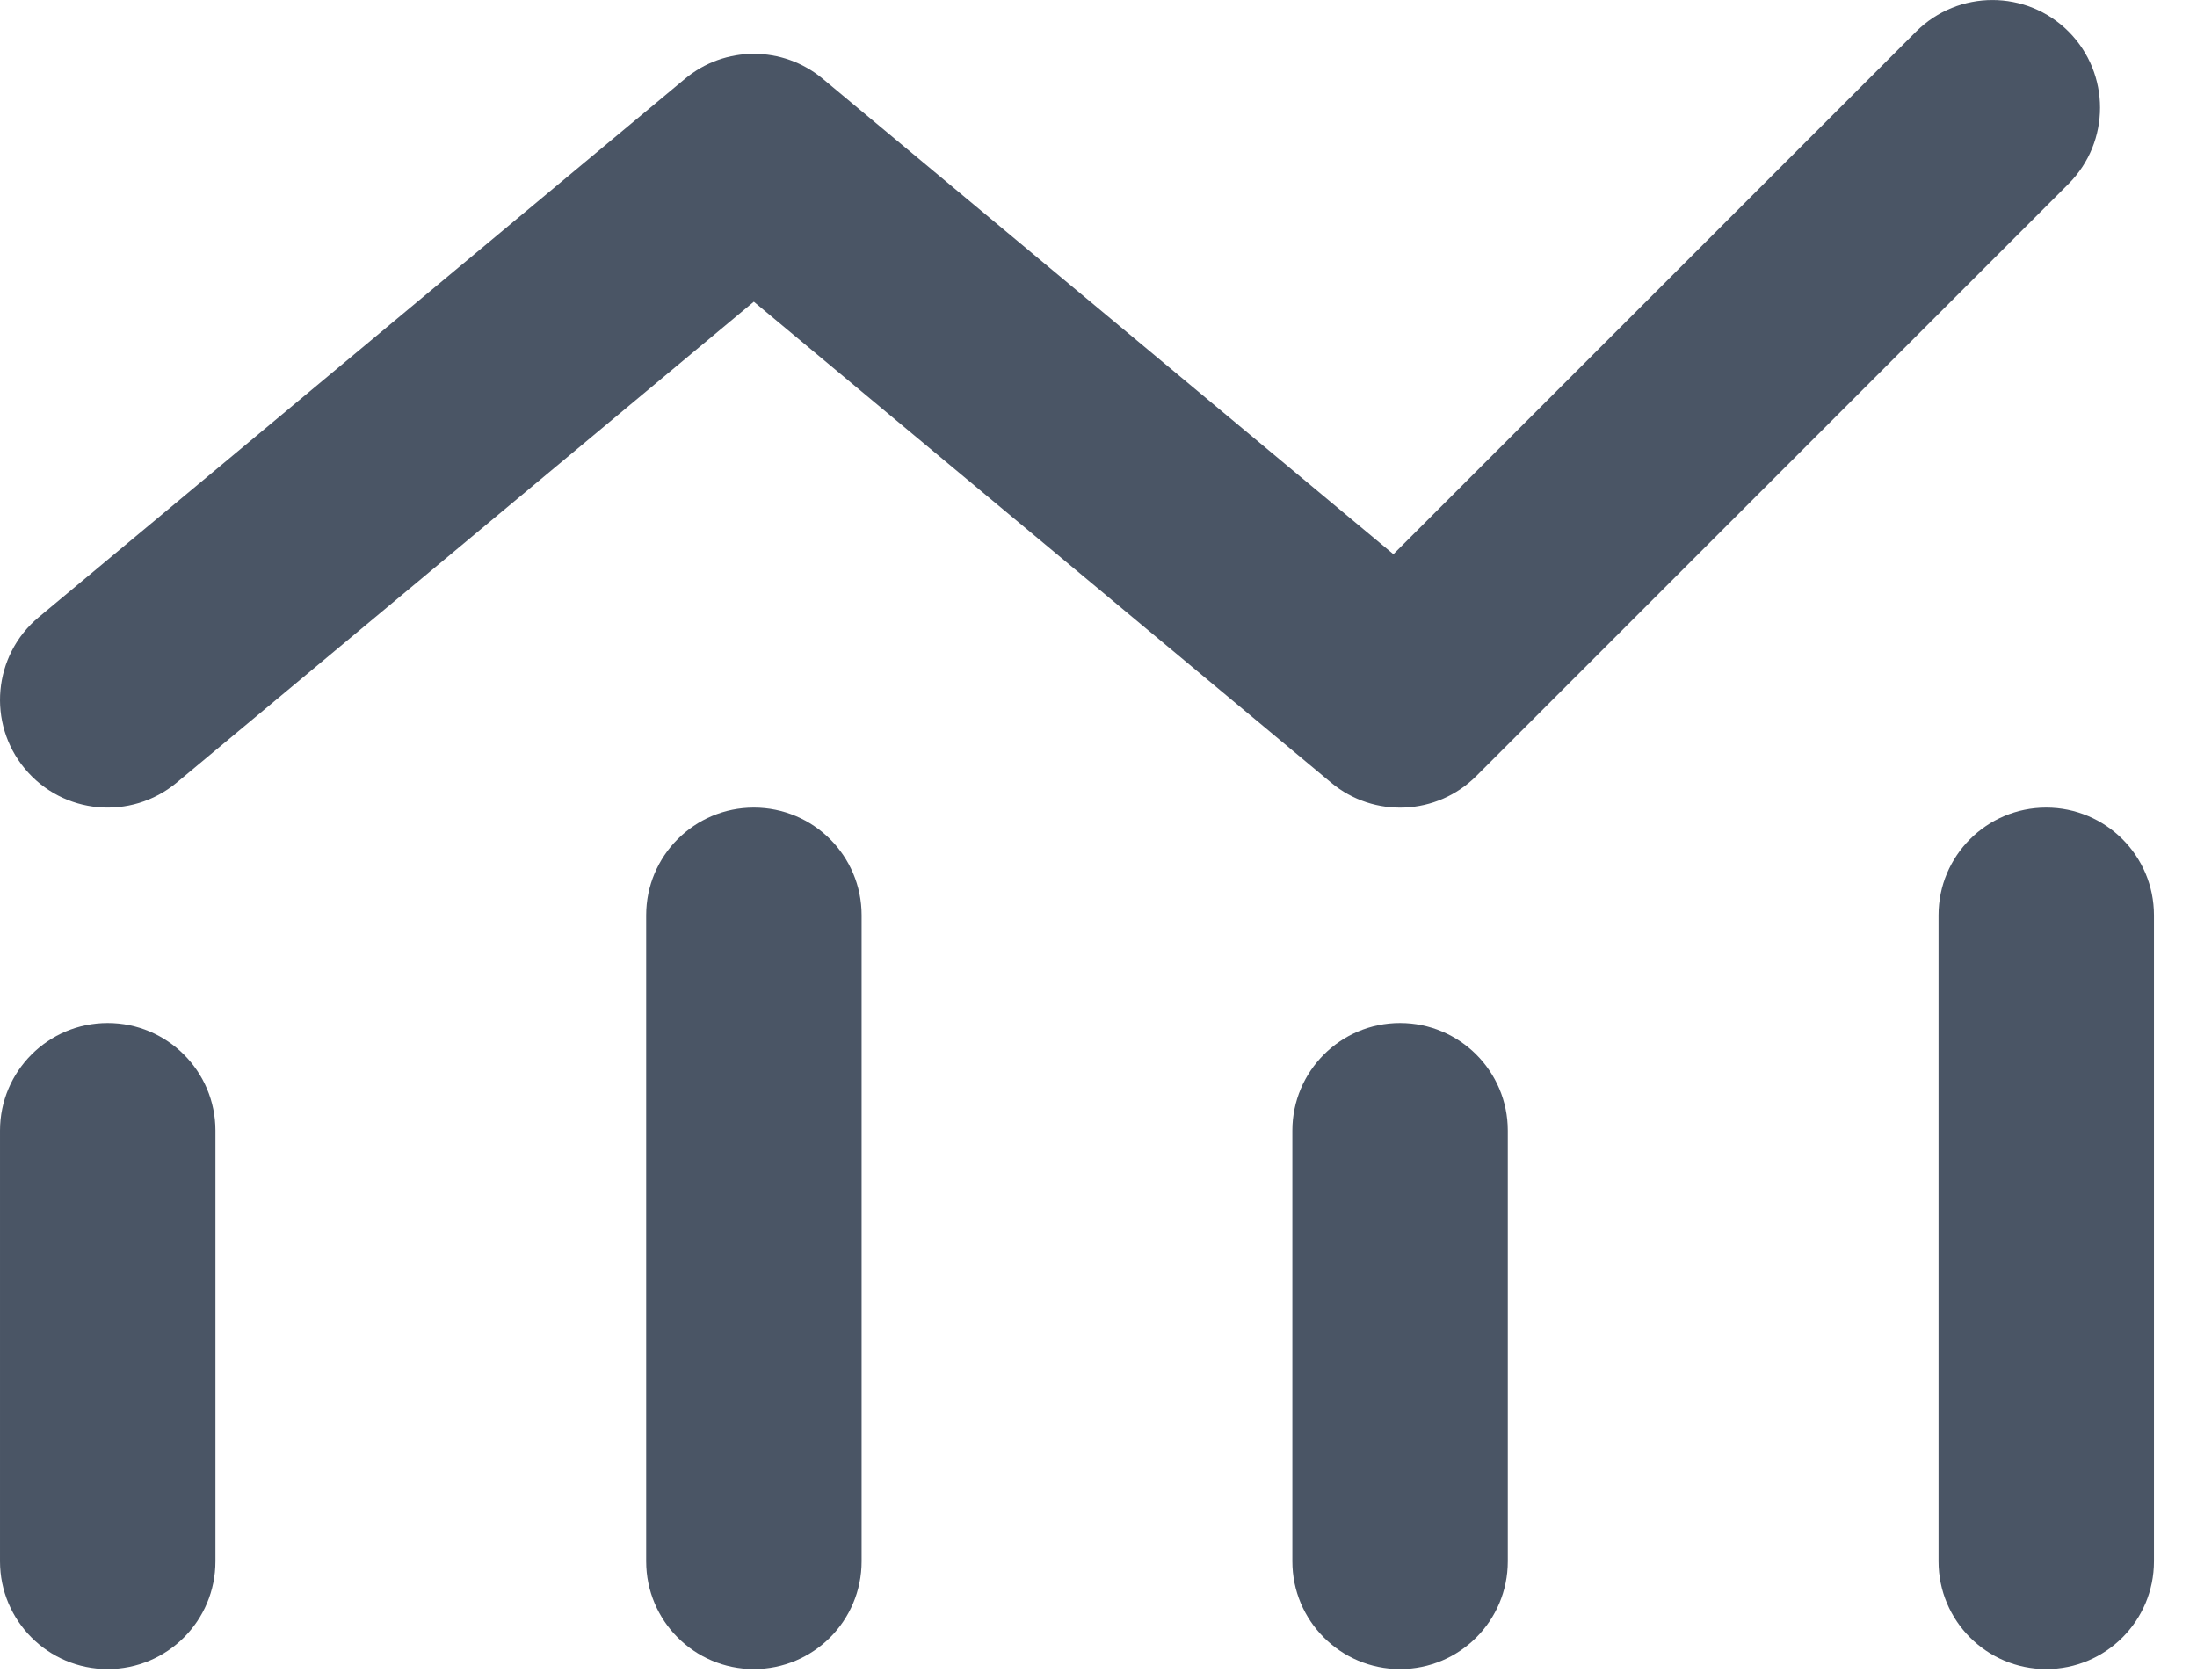 <svg width="17" height="13" viewBox="0 0 17 13" fill="none" xmlns="http://www.w3.org/2000/svg">
<path fill-rule="evenodd" clip-rule="evenodd" d="M16.006 0.244C16.331 0.57 16.331 1.097 16.006 1.423L11.423 6.006C11.118 6.311 10.631 6.333 10.3 6.057L5.833 2.335L1.367 6.057C1.013 6.351 0.488 6.304 0.193 5.95C-0.101 5.597 -0.054 5.071 0.3 4.776L5.3 0.61C5.609 0.352 6.058 0.352 6.367 0.61L10.782 4.289L14.827 0.244C15.153 -0.081 15.681 -0.081 16.006 0.244ZM5.833 6.25C6.294 6.25 6.667 6.623 6.667 7.083V12.083C6.667 12.544 6.294 12.917 5.833 12.917C5.373 12.917 5 12.544 5 12.083V7.083C5 6.623 5.373 6.25 5.833 6.25ZM15.833 6.25C16.294 6.25 16.667 6.623 16.667 7.083V12.083C16.667 12.544 16.294 12.917 15.833 12.917C15.373 12.917 15 12.544 15 12.083V7.083C15 6.623 15.373 6.25 15.833 6.25ZM0.833 7.917C1.294 7.917 1.667 8.29 1.667 8.75V12.083C1.667 12.544 1.294 12.917 0.833 12.917C0.373 12.917 2.09216e-05 12.544 2.09216e-05 12.083V8.75C2.09216e-05 8.29 0.373 7.917 0.833 7.917ZM10 12.083V8.75C10 8.29 10.373 7.917 10.833 7.917C11.294 7.917 11.667 8.29 11.667 8.75V12.083C11.667 12.544 11.294 12.917 10.833 12.917C10.373 12.917 10 12.544 10 12.083Z" fill="#4A5565"/>
</svg>
